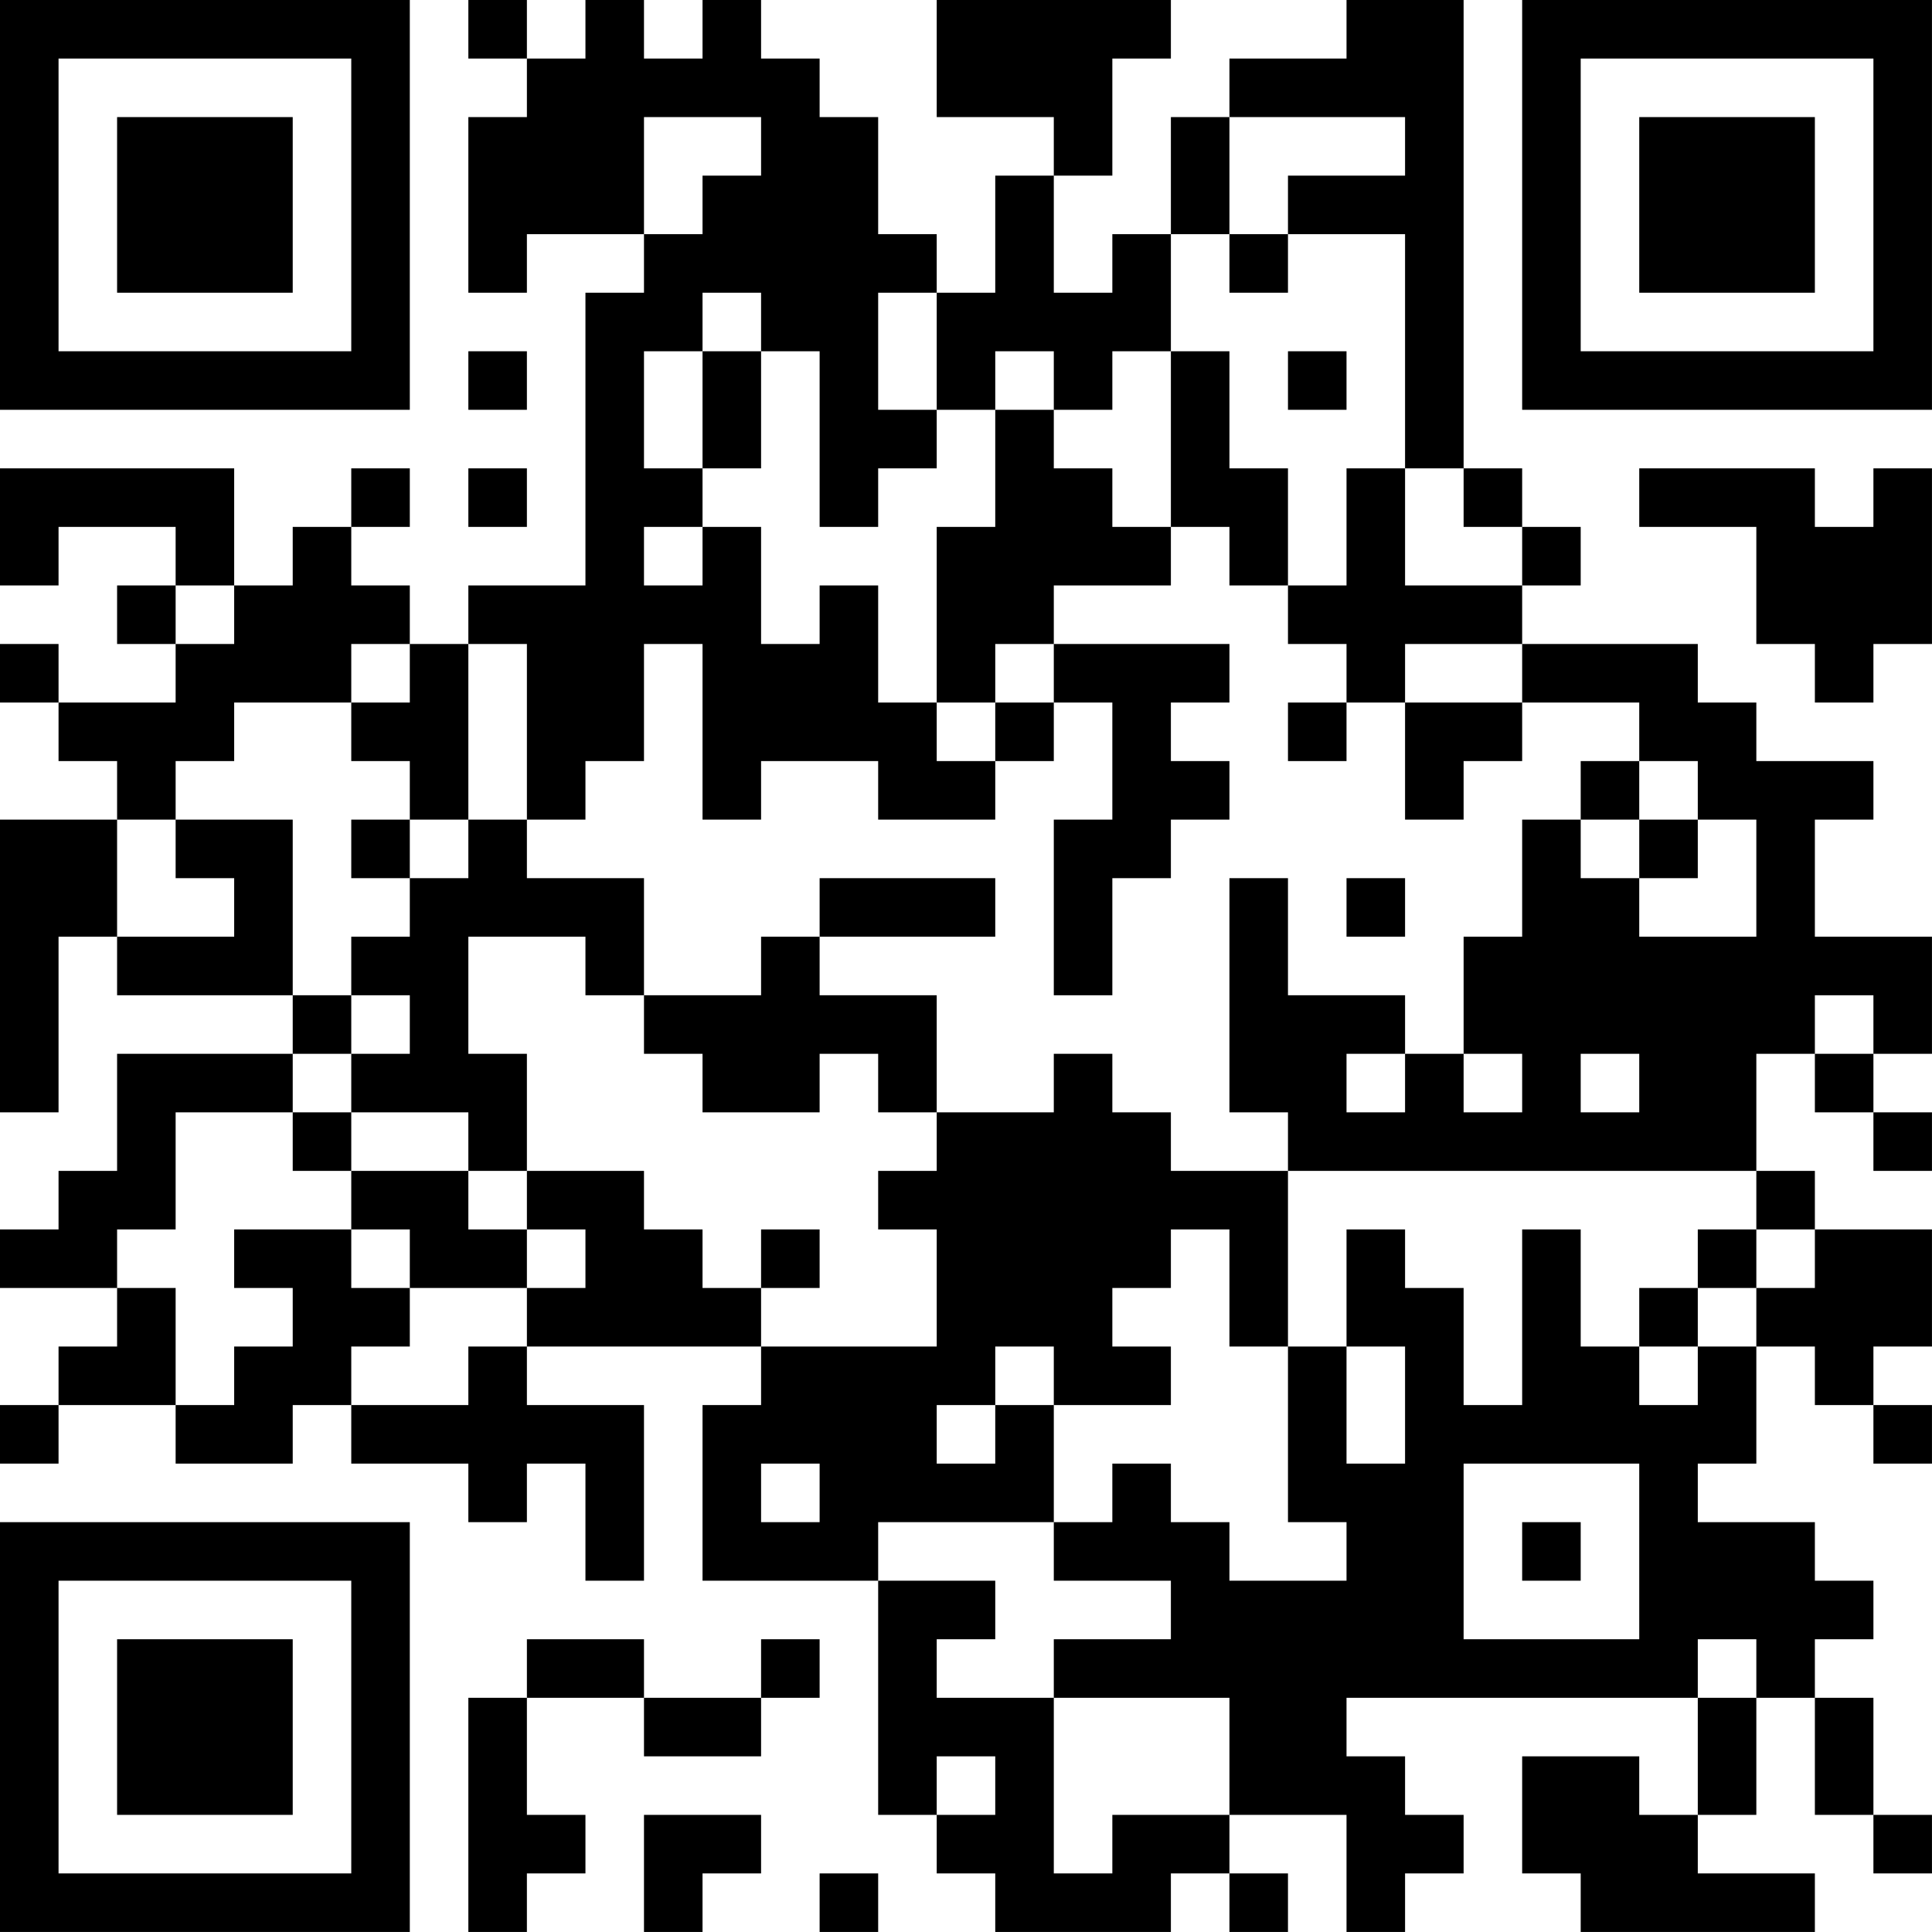 <?xml version="1.0" encoding="UTF-8"?>
<svg xmlns="http://www.w3.org/2000/svg" version="1.1" width="400" height="400" viewBox="0 0 400 400"><rect x="0" y="0" width="400" height="400" fill="#ffffff"/><g transform="scale(12.121)"><g transform="translate(0,0)"><path fill-rule="evenodd" d="M8 0L8 1L9 1L9 2L8 2L8 5L9 5L9 4L11 4L11 5L10 5L10 10L8 10L8 11L7 11L7 10L6 10L6 9L7 9L7 8L6 8L6 9L5 9L5 10L4 10L4 8L0 8L0 10L1 10L1 9L3 9L3 10L2 10L2 11L3 11L3 12L1 12L1 11L0 11L0 12L1 12L1 13L2 13L2 14L0 14L0 19L1 19L1 16L2 16L2 17L5 17L5 18L2 18L2 20L1 20L1 21L0 21L0 22L2 22L2 23L1 23L1 24L0 24L0 25L1 25L1 24L3 24L3 25L5 25L5 24L6 24L6 25L8 25L8 26L9 26L9 25L10 25L10 27L11 27L11 24L9 24L9 23L13 23L13 24L12 24L12 27L15 27L15 31L16 31L16 32L17 32L17 33L20 33L20 32L21 32L21 33L22 33L22 32L21 32L21 31L23 31L23 33L24 33L24 32L25 32L25 31L24 31L24 30L23 30L23 29L29 29L29 31L28 31L28 30L26 30L26 32L27 32L27 33L31 33L31 32L29 32L29 31L30 31L30 29L31 29L31 31L32 31L32 32L33 32L33 31L32 31L32 29L31 29L31 28L32 28L32 27L31 27L31 26L29 26L29 25L30 25L30 23L31 23L31 24L32 24L32 25L33 25L33 24L32 24L32 23L33 23L33 21L31 21L31 20L30 20L30 18L31 18L31 19L32 19L32 20L33 20L33 19L32 19L32 18L33 18L33 16L31 16L31 14L32 14L32 13L30 13L30 12L29 12L29 11L26 11L26 10L27 10L27 9L26 9L26 8L25 8L25 0L23 0L23 1L21 1L21 2L20 2L20 4L19 4L19 5L18 5L18 3L19 3L19 1L20 1L20 0L16 0L16 2L18 2L18 3L17 3L17 5L16 5L16 4L15 4L15 2L14 2L14 1L13 1L13 0L12 0L12 1L11 1L11 0L10 0L10 1L9 1L9 0ZM11 2L11 4L12 4L12 3L13 3L13 2ZM21 2L21 4L20 4L20 6L19 6L19 7L18 7L18 6L17 6L17 7L16 7L16 5L15 5L15 7L16 7L16 8L15 8L15 9L14 9L14 6L13 6L13 5L12 5L12 6L11 6L11 8L12 8L12 9L11 9L11 10L12 10L12 9L13 9L13 11L14 11L14 10L15 10L15 12L16 12L16 13L17 13L17 14L15 14L15 13L13 13L13 14L12 14L12 11L11 11L11 13L10 13L10 14L9 14L9 11L8 11L8 14L7 14L7 13L6 13L6 12L7 12L7 11L6 11L6 12L4 12L4 13L3 13L3 14L2 14L2 16L4 16L4 15L3 15L3 14L5 14L5 17L6 17L6 18L5 18L5 19L3 19L3 21L2 21L2 22L3 22L3 24L4 24L4 23L5 23L5 22L4 22L4 21L6 21L6 22L7 22L7 23L6 23L6 24L8 24L8 23L9 23L9 22L10 22L10 21L9 21L9 20L11 20L11 21L12 21L12 22L13 22L13 23L16 23L16 21L15 21L15 20L16 20L16 19L18 19L18 18L19 18L19 19L20 19L20 20L22 20L22 23L21 23L21 21L20 21L20 22L19 22L19 23L20 23L20 24L18 24L18 23L17 23L17 24L16 24L16 25L17 25L17 24L18 24L18 26L15 26L15 27L17 27L17 28L16 28L16 29L18 29L18 32L19 32L19 31L21 31L21 29L18 29L18 28L20 28L20 27L18 27L18 26L19 26L19 25L20 25L20 26L21 26L21 27L23 27L23 26L22 26L22 23L23 23L23 25L24 25L24 23L23 23L23 21L24 21L24 22L25 22L25 24L26 24L26 21L27 21L27 23L28 23L28 24L29 24L29 23L30 23L30 22L31 22L31 21L30 21L30 20L22 20L22 19L21 19L21 15L22 15L22 17L24 17L24 18L23 18L23 19L24 19L24 18L25 18L25 19L26 19L26 18L25 18L25 16L26 16L26 14L27 14L27 15L28 15L28 16L30 16L30 14L29 14L29 13L28 13L28 12L26 12L26 11L24 11L24 12L23 12L23 11L22 11L22 10L23 10L23 8L24 8L24 10L26 10L26 9L25 9L25 8L24 8L24 4L22 4L22 3L24 3L24 2ZM21 4L21 5L22 5L22 4ZM8 6L8 7L9 7L9 6ZM12 6L12 8L13 8L13 6ZM20 6L20 9L19 9L19 8L18 8L18 7L17 7L17 9L16 9L16 12L17 12L17 13L18 13L18 12L19 12L19 14L18 14L18 17L19 17L19 15L20 15L20 14L21 14L21 13L20 13L20 12L21 12L21 11L18 11L18 10L20 10L20 9L21 9L21 10L22 10L22 8L21 8L21 6ZM22 6L22 7L23 7L23 6ZM8 8L8 9L9 9L9 8ZM28 8L28 9L30 9L30 11L31 11L31 12L32 12L32 11L33 11L33 8L32 8L32 9L31 9L31 8ZM3 10L3 11L4 11L4 10ZM17 11L17 12L18 12L18 11ZM22 12L22 13L23 13L23 12ZM24 12L24 14L25 14L25 13L26 13L26 12ZM27 13L27 14L28 14L28 15L29 15L29 14L28 14L28 13ZM6 14L6 15L7 15L7 16L6 16L6 17L7 17L7 18L6 18L6 19L5 19L5 20L6 20L6 21L7 21L7 22L9 22L9 21L8 21L8 20L9 20L9 18L8 18L8 16L10 16L10 17L11 17L11 18L12 18L12 19L14 19L14 18L15 18L15 19L16 19L16 17L14 17L14 16L17 16L17 15L14 15L14 16L13 16L13 17L11 17L11 15L9 15L9 14L8 14L8 15L7 15L7 14ZM23 15L23 16L24 16L24 15ZM31 17L31 18L32 18L32 17ZM27 18L27 19L28 19L28 18ZM6 19L6 20L8 20L8 19ZM13 21L13 22L14 22L14 21ZM29 21L29 22L28 22L28 23L29 23L29 22L30 22L30 21ZM13 25L13 26L14 26L14 25ZM25 25L25 28L28 28L28 25ZM26 26L26 27L27 27L27 26ZM9 28L9 29L8 29L8 33L9 33L9 32L10 32L10 31L9 31L9 29L11 29L11 30L13 30L13 29L14 29L14 28L13 28L13 29L11 29L11 28ZM29 28L29 29L30 29L30 28ZM16 30L16 31L17 31L17 30ZM11 31L11 33L12 33L12 32L13 32L13 31ZM14 32L14 33L15 33L15 32ZM0 0L0 7L7 7L7 0ZM1 1L1 6L6 6L6 1ZM2 2L2 5L5 5L5 2ZM26 0L26 7L33 7L33 0ZM27 1L27 6L32 6L32 1ZM28 2L28 5L31 5L31 2ZM0 26L0 33L7 33L7 26ZM1 27L1 32L6 32L6 27ZM2 28L2 31L5 31L5 28Z" fill="#000000"/></g></g></svg>
